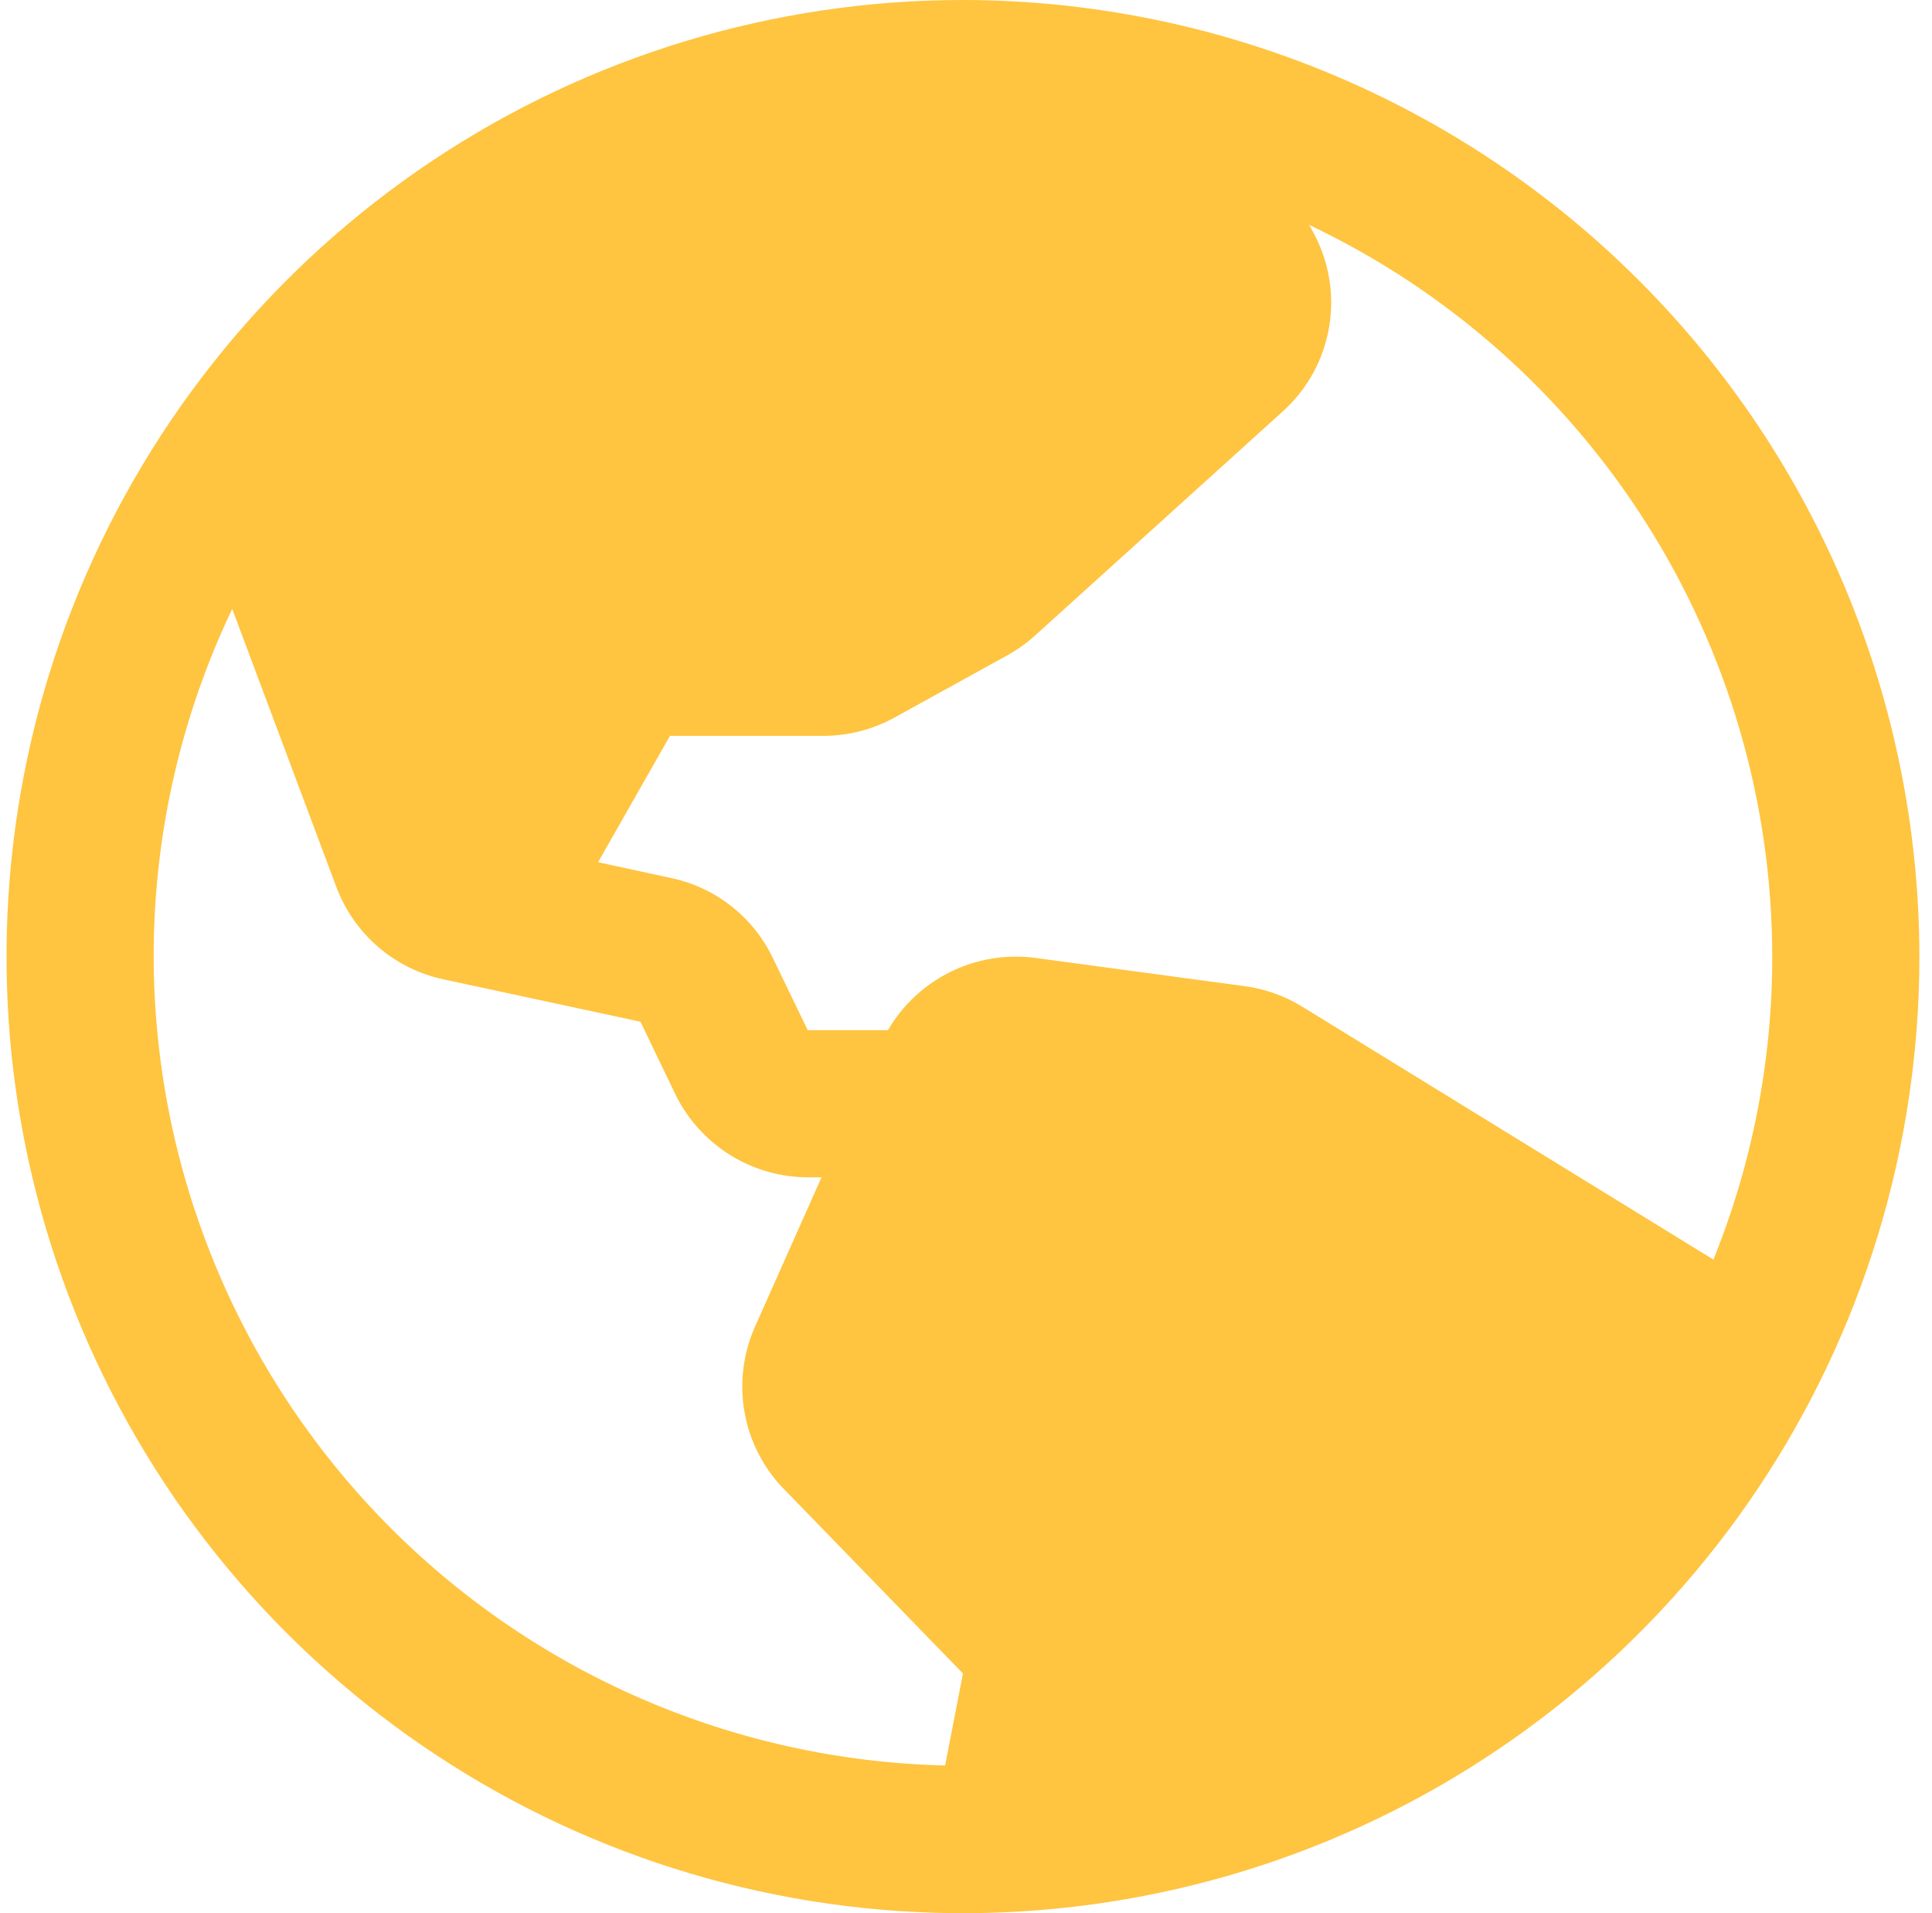 <svg width="101" height="100" viewBox="0 0 101 100" fill="none" xmlns="http://www.w3.org/2000/svg">
<path d="M50.341 0C40.452 0 30.785 2.932 22.563 8.427C14.341 13.921 7.932 21.73 4.147 30.866C0.363 40.002 -0.627 50.056 1.302 59.755C3.231 69.454 7.993 78.363 14.986 85.355C21.979 92.348 30.888 97.11 40.587 99.039C50.286 100.969 60.339 99.978 69.476 96.194C78.612 92.41 86.421 86.001 91.915 77.778C97.409 69.556 100.341 59.889 100.341 50C100.327 36.743 95.055 24.034 85.681 14.66C76.308 5.286 63.598 0.014 50.341 0ZM92.649 50C92.653 55.428 91.609 60.805 89.572 65.837L68.082 52.62C67.168 52.056 66.146 51.691 65.082 51.548L54.111 50.067C52.599 49.87 51.063 50.124 49.694 50.796C48.326 51.468 47.186 52.529 46.418 53.846H42.226L40.399 50.067C39.894 49.015 39.155 48.092 38.238 47.37C37.322 46.647 36.252 46.144 35.111 45.899L31.265 45.067L35.024 38.462H43.058C44.358 38.459 45.636 38.128 46.774 37.5L52.664 34.25C53.181 33.962 53.665 33.617 54.106 33.221L67.043 21.519C68.341 20.357 69.203 18.787 69.487 17.069C69.772 15.35 69.463 13.586 68.611 12.067L68.438 11.755C75.677 15.188 81.794 20.603 86.08 27.372C90.365 34.142 92.643 41.988 92.649 50ZM8.034 50C8.027 43.712 9.43 37.502 12.139 31.827L17.591 46.38C18.046 47.585 18.795 48.656 19.771 49.496C20.747 50.336 21.919 50.918 23.178 51.188L33.481 53.404L35.313 57.212C35.948 58.507 36.934 59.598 38.157 60.363C39.38 61.127 40.793 61.535 42.236 61.538H42.947L39.471 69.341C38.859 70.715 38.663 72.239 38.907 73.723C39.151 75.207 39.826 76.587 40.846 77.692L40.914 77.76L50.341 87.471L49.409 92.279C38.36 92.022 27.849 87.457 20.119 79.558C12.389 71.659 8.052 61.052 8.034 50Z" fill="#FFC440"/>
</svg>

